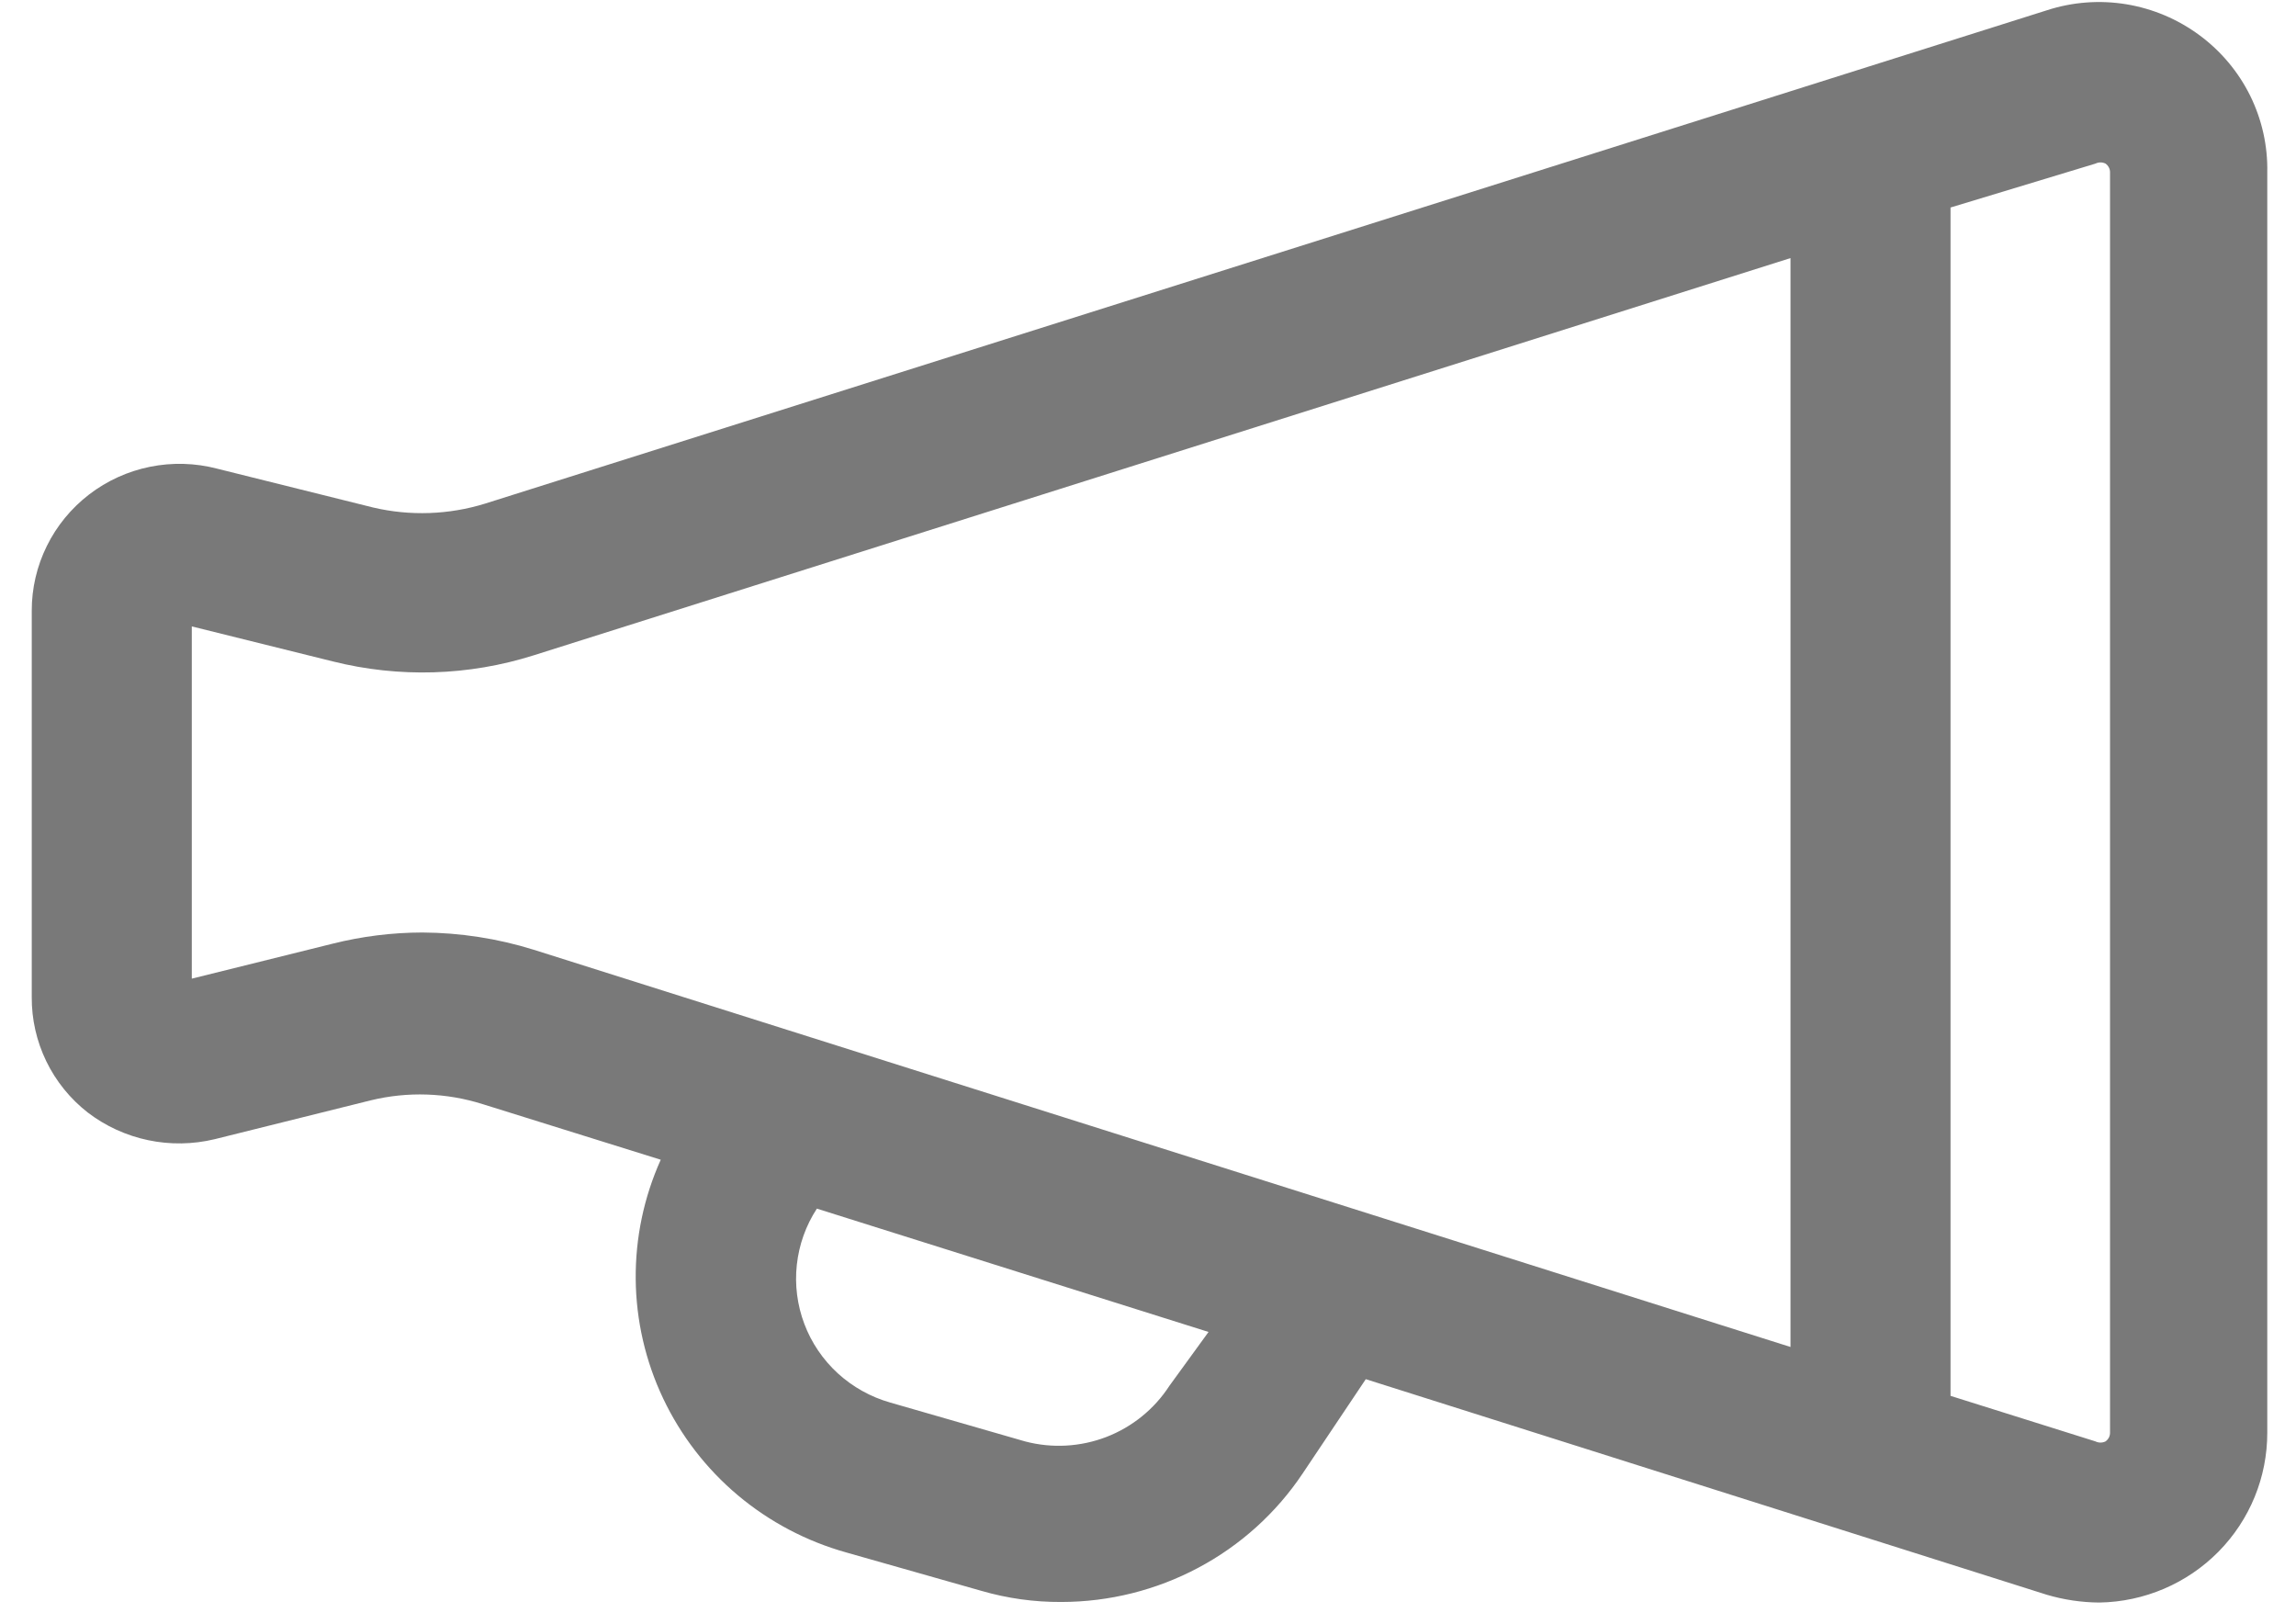 <svg width="41" height="29" viewBox="0 0 41 29" fill="none" xmlns="http://www.w3.org/2000/svg">
<path d="M39.278 0.63C38.892 0.344 38.444 0.154 37.969 0.076C37.494 -0.002 37.007 0.035 36.55 0.184L8.661 8.992C8.013 9.192 7.323 9.216 6.663 9.061L3.875 8.367C3.484 8.265 3.075 8.254 2.679 8.334C2.283 8.414 1.911 8.583 1.592 8.828C1.272 9.074 1.013 9.389 0.836 9.749C0.658 10.109 0.566 10.505 0.567 10.906V17.8C0.564 18.197 0.653 18.589 0.826 18.947C0.999 19.304 1.253 19.618 1.567 19.863C1.885 20.106 2.254 20.275 2.646 20.357C3.039 20.44 3.445 20.433 3.835 20.339L6.623 19.645C7.283 19.485 7.974 19.509 8.621 19.714L11.799 20.706C11.497 21.378 11.345 22.105 11.352 22.841C11.359 23.576 11.526 24.301 11.841 24.966C12.156 25.631 12.611 26.222 13.176 26.697C13.742 27.172 14.403 27.52 15.116 27.719L17.524 28.403C17.988 28.538 18.47 28.605 18.953 28.602C19.806 28.601 20.645 28.392 21.396 27.992C22.148 27.593 22.788 27.015 23.26 26.31L24.389 24.624L36.55 28.473C36.855 28.563 37.171 28.61 37.489 28.612C38.29 28.599 39.054 28.273 39.615 27.705C40.176 27.137 40.489 26.372 40.487 25.576V3.08C40.497 2.606 40.392 2.136 40.182 1.709C39.971 1.283 39.661 0.913 39.278 0.63ZM7.542 16.649C7.003 16.65 6.466 16.717 5.943 16.848L3.425 17.473V11.184L5.943 11.809C7.126 12.105 8.369 12.068 9.531 11.7L31.973 4.608V24.049L9.531 16.957C8.887 16.756 8.217 16.653 7.542 16.649ZM20.882 24.743C20.613 25.158 20.219 25.477 19.756 25.656C19.292 25.834 18.784 25.862 18.304 25.735L15.896 25.041C15.547 24.942 15.228 24.763 14.961 24.52C14.695 24.276 14.49 23.974 14.363 23.637C14.236 23.3 14.19 22.939 14.229 22.582C14.268 22.224 14.39 21.881 14.587 21.579L21.581 23.781L20.882 24.743ZM37.679 25.576C37.68 25.607 37.673 25.638 37.659 25.666C37.645 25.693 37.624 25.717 37.599 25.735C37.571 25.749 37.54 25.756 37.509 25.756C37.478 25.756 37.447 25.749 37.419 25.735L34.831 24.922V3.705L37.419 2.921C37.447 2.907 37.478 2.9 37.509 2.9C37.54 2.9 37.571 2.907 37.599 2.921C37.624 2.939 37.645 2.963 37.659 2.991C37.673 3.018 37.68 3.049 37.679 3.08V25.576Z" fill="#797979"/>
</svg>
